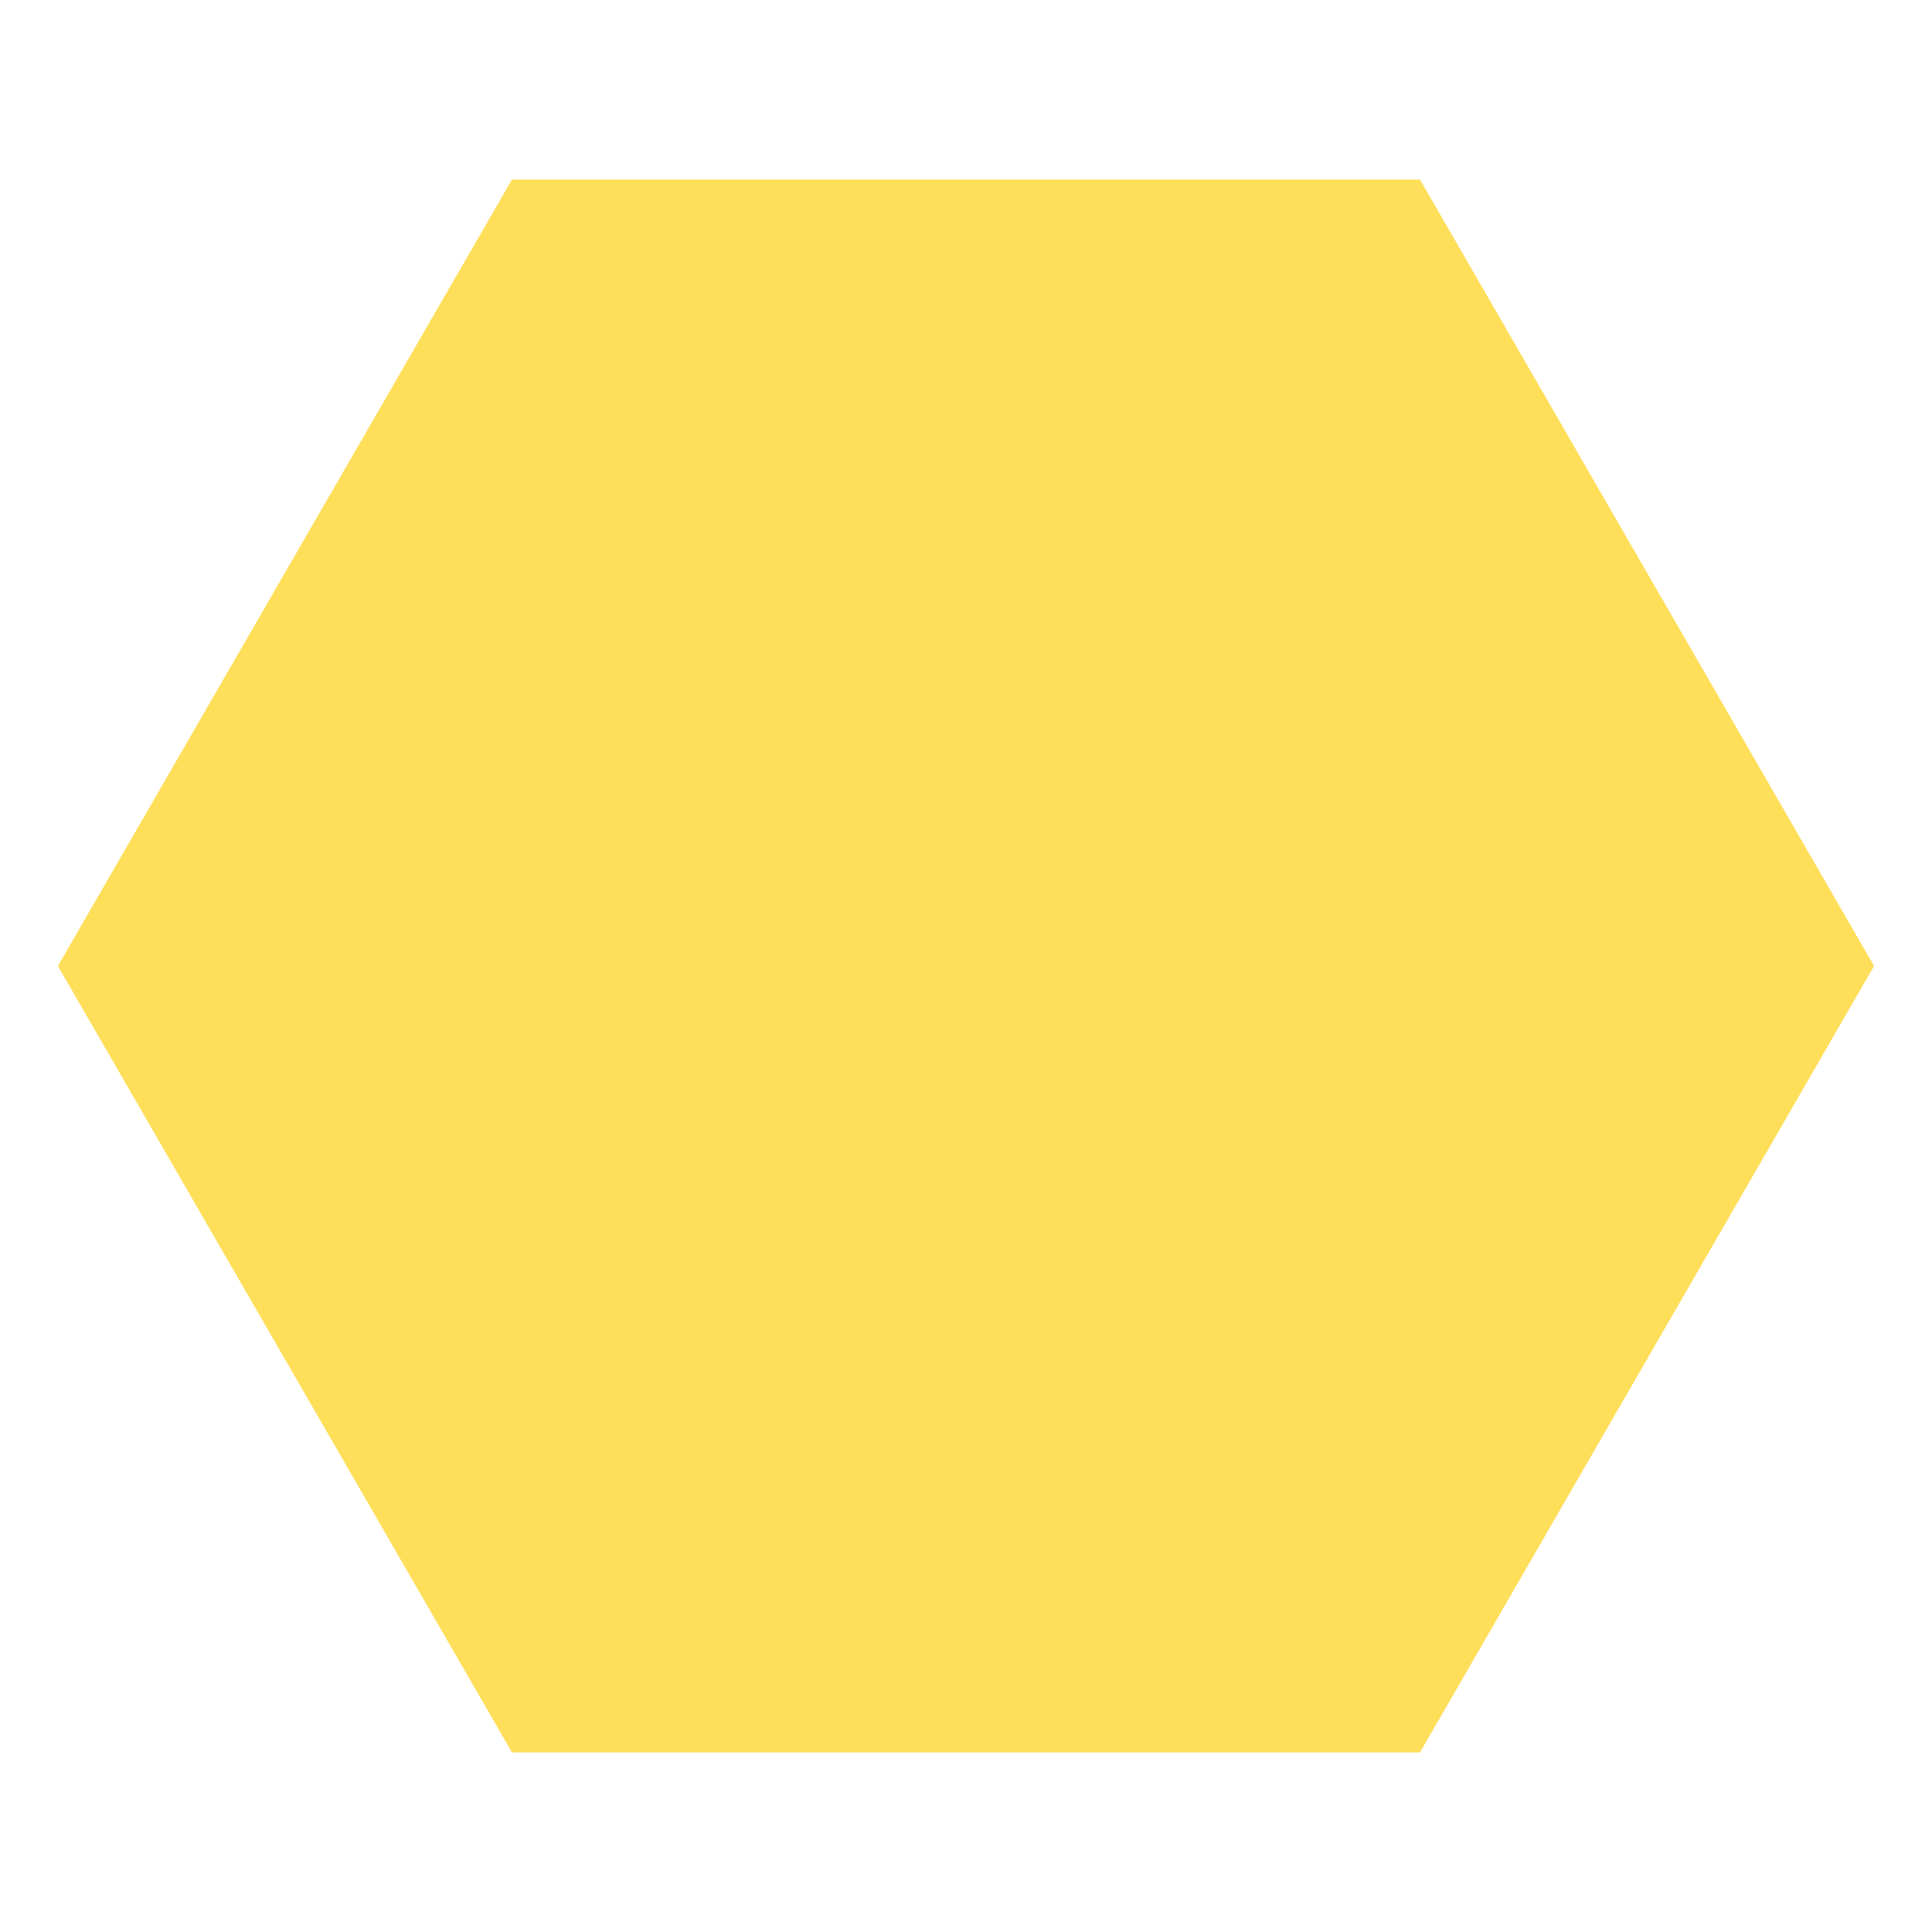<svg xmlns="http://www.w3.org/2000/svg" xmlns:xlink="http://www.w3.org/1999/xlink" width="1080" zoomAndPan="magnify" viewBox="0 0 810 810" height="1080" preserveAspectRatio="xMidYMid meet" version="1.0"><defs><clipPath id="5e723ae1c6"><path d="M 24.043 75.297 L 786 75.297 L 786 734.547 L 24.043 734.547 Z M 24.043 75.297 " clip-rule="nonzero"/></clipPath></defs><g clip-path="url(#5e723ae1c6)"><path fill="#ffde59" d="M 214.637 734.699 L 24.277 405 L 214.637 75.297 L 595.352 75.297 L 785.711 405 L 595.352 734.699 Z M 214.637 734.699 " fill-opacity="1" fill-rule="nonzero"/></g></svg>